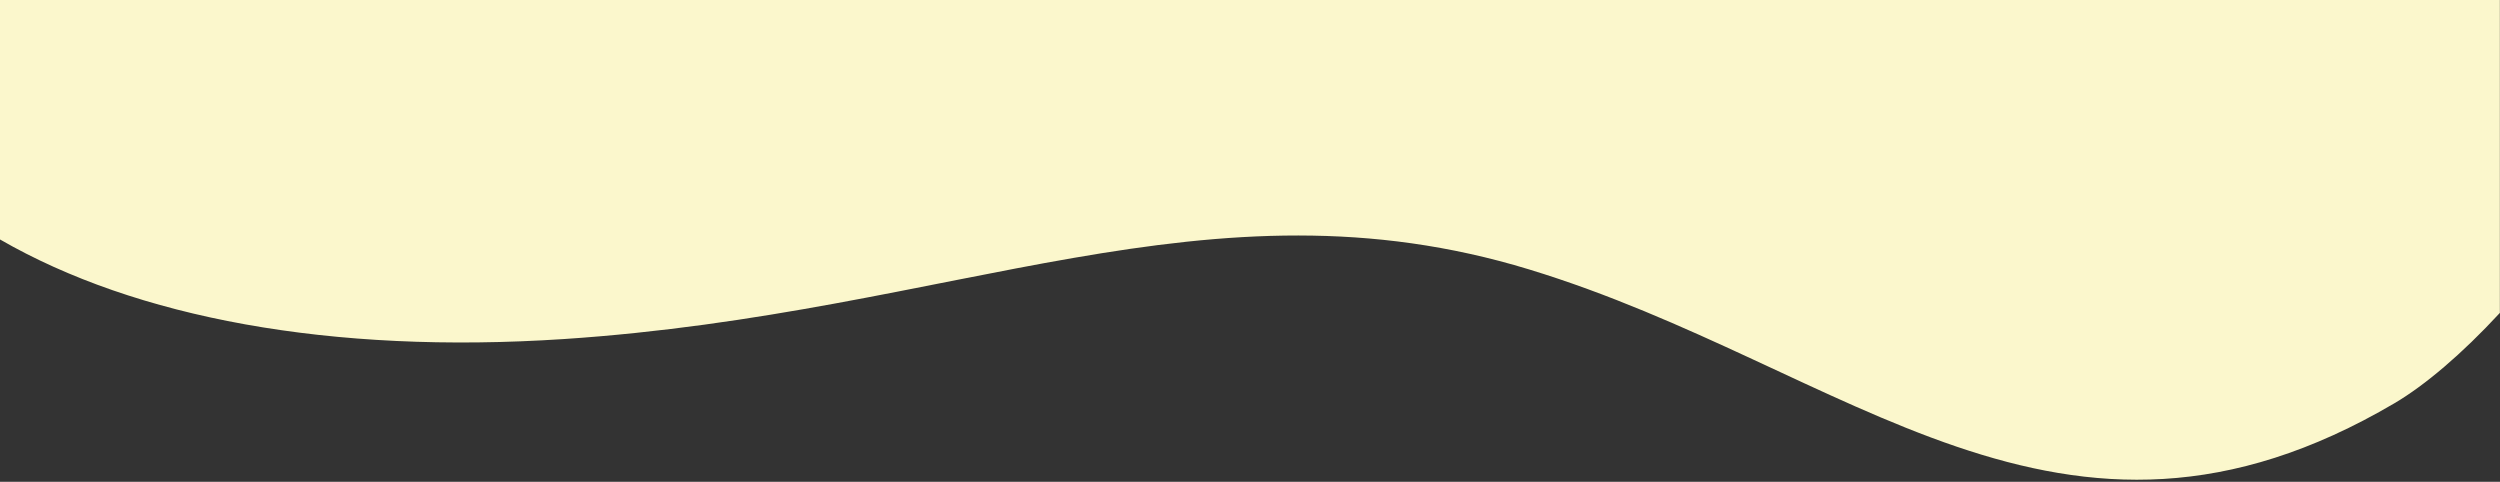 <?xml version="1.0" encoding="UTF-8"?> <!-- Generator: Adobe Illustrator 24.0.1, SVG Export Plug-In . SVG Version: 6.00 Build 0) --> <svg xmlns="http://www.w3.org/2000/svg" xmlns:xlink="http://www.w3.org/1999/xlink" id="Layer_1" x="0px" y="0px" viewBox="0 0 1920 370" style="enable-background:new 0 0 1920 370;" xml:space="preserve"><rect x="0" y="0" width="1920" height="370" fill="#333333" stroke="none"/> <style type="text/css"> .st0{fill:#FBF7CC;} </style> <path class="st0" d="M1920,0H0v183.9c104.2,60.1,253.8,88.3,432.9,76.5c301.1-19.9,495.7-128.4,741.4-53.5s408.2,253.8,664.8,102.7 c23.2-13.7,51.4-37.5,80.8-69.3V0z"></path> </svg> 